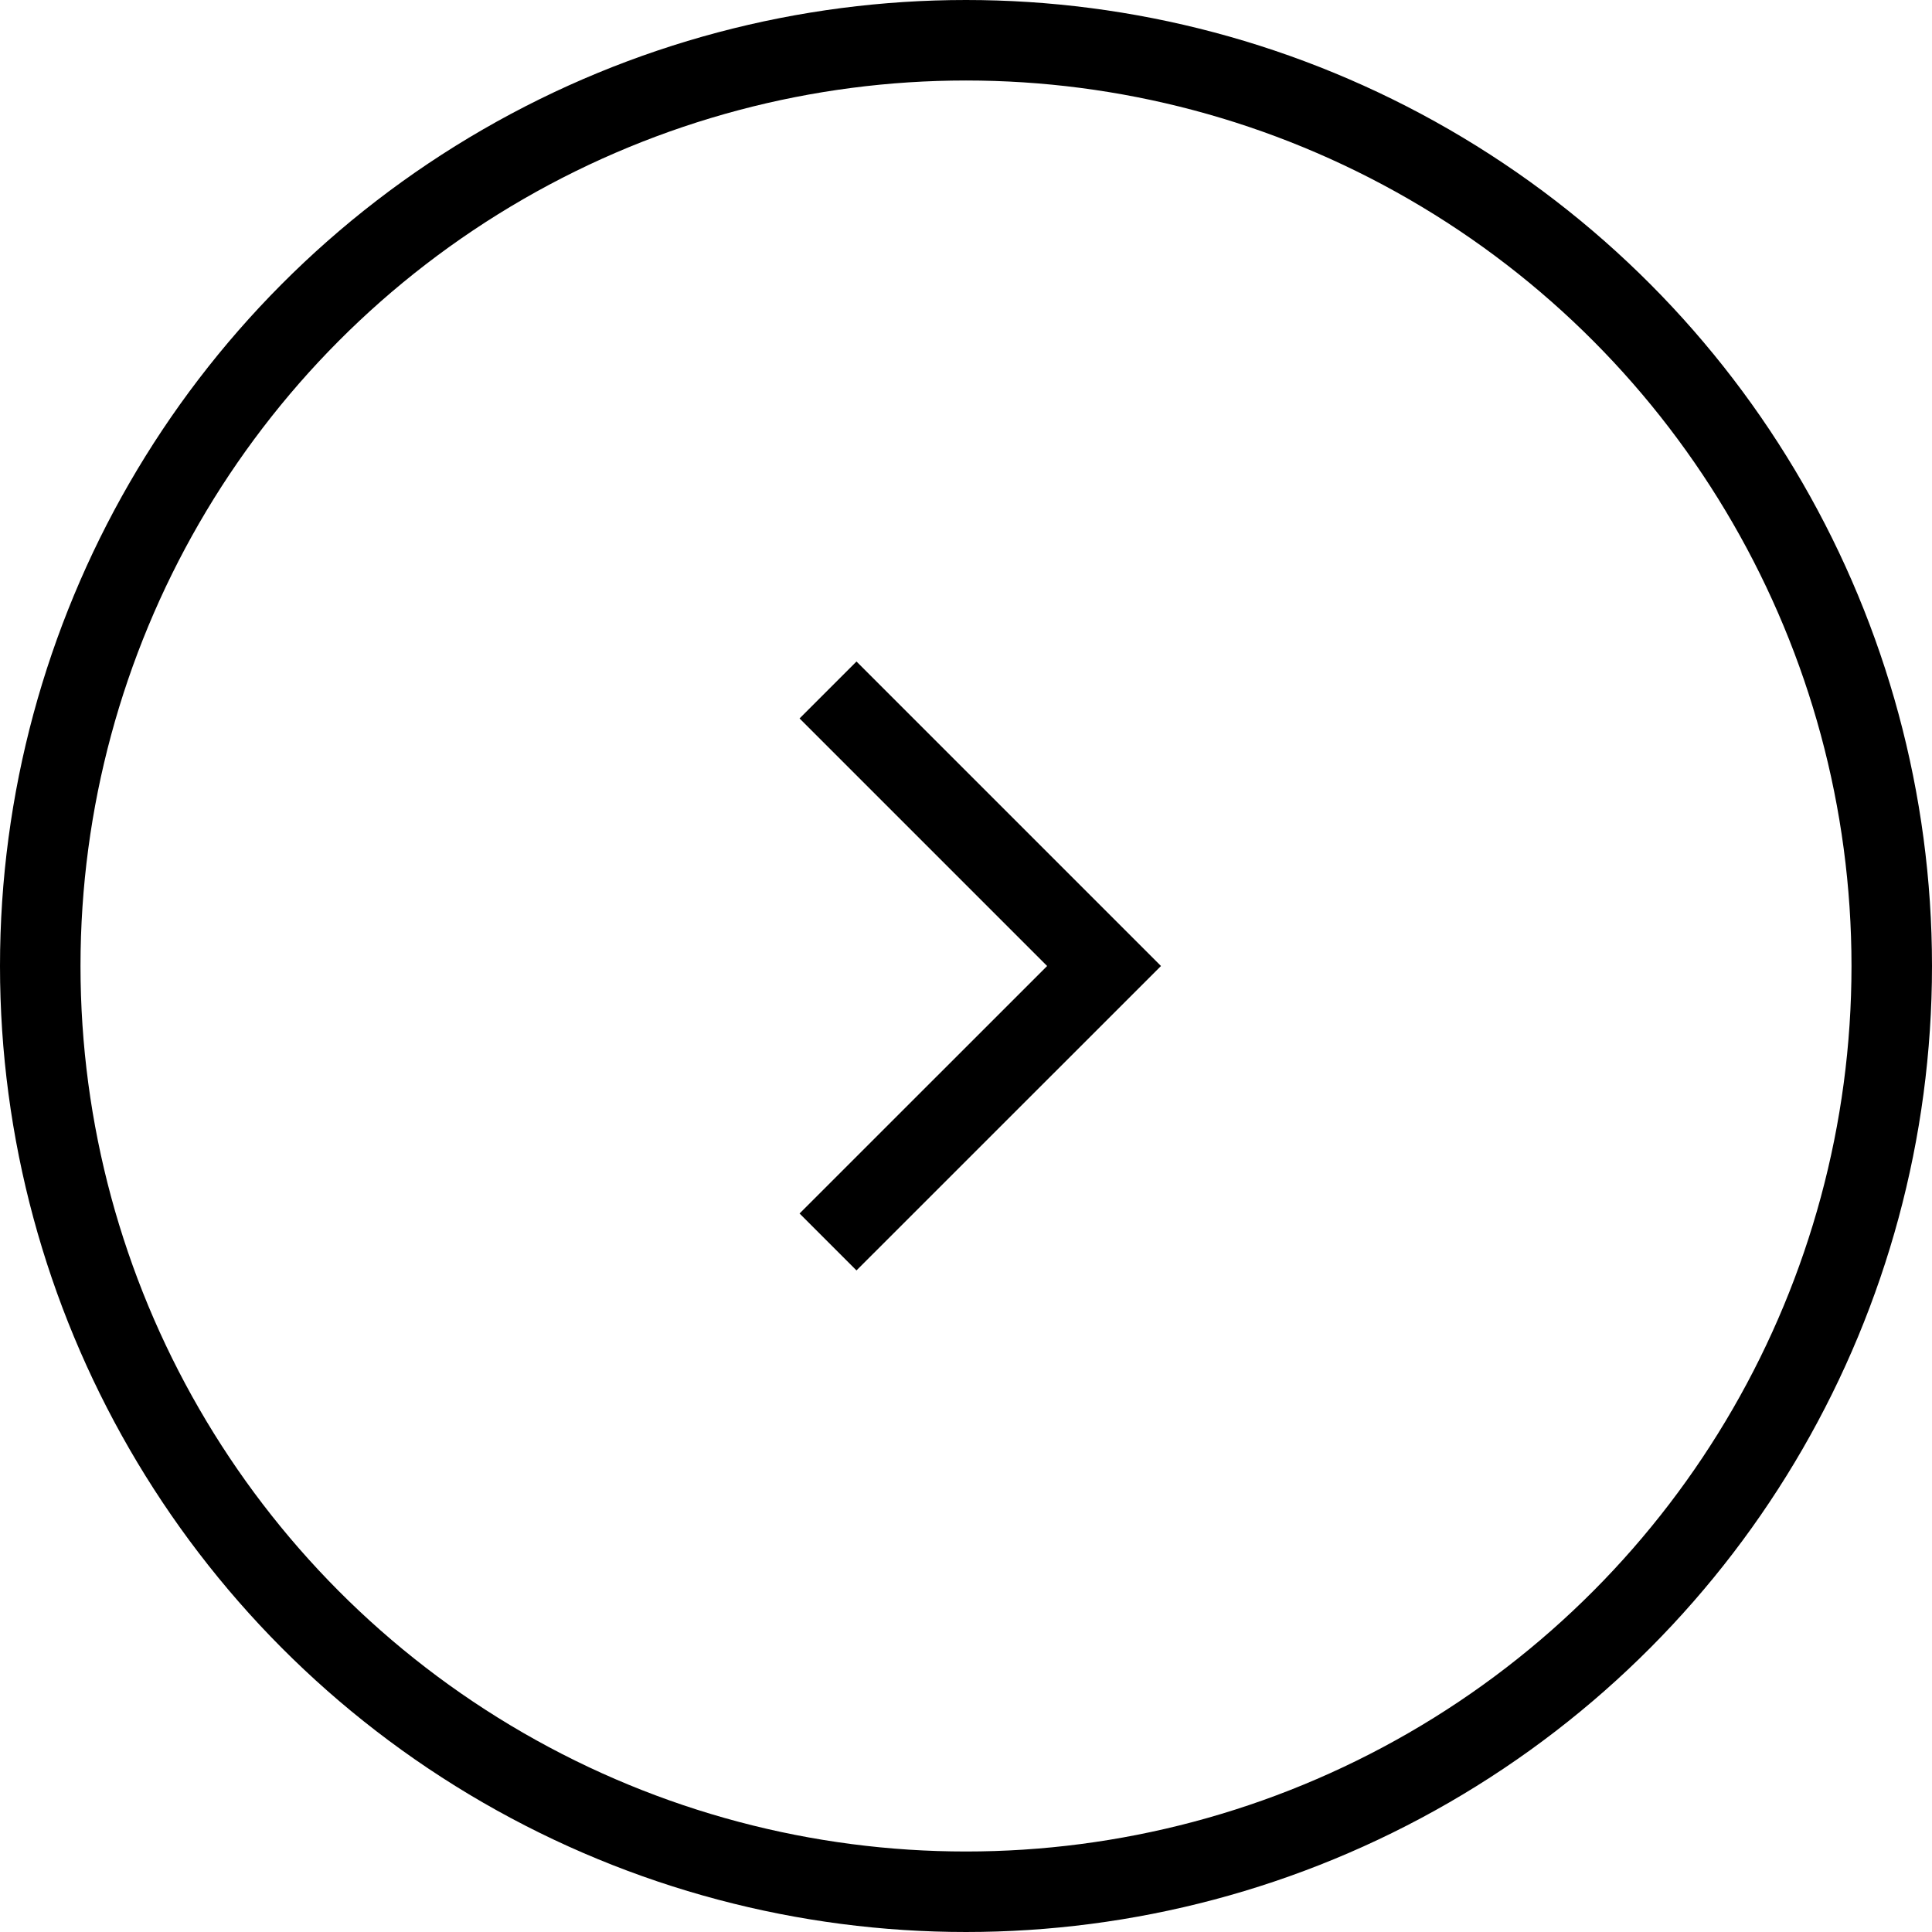 <svg width="24" height="24" viewBox="0 0 24 24" fill="none" xmlns="http://www.w3.org/2000/svg"><circle cx="12" cy="12" r="11.5"  stroke="currentColor"/><path d="M10.286 8.571L13.715 12l-3.429 3.428" stroke="currentColor"/></svg>